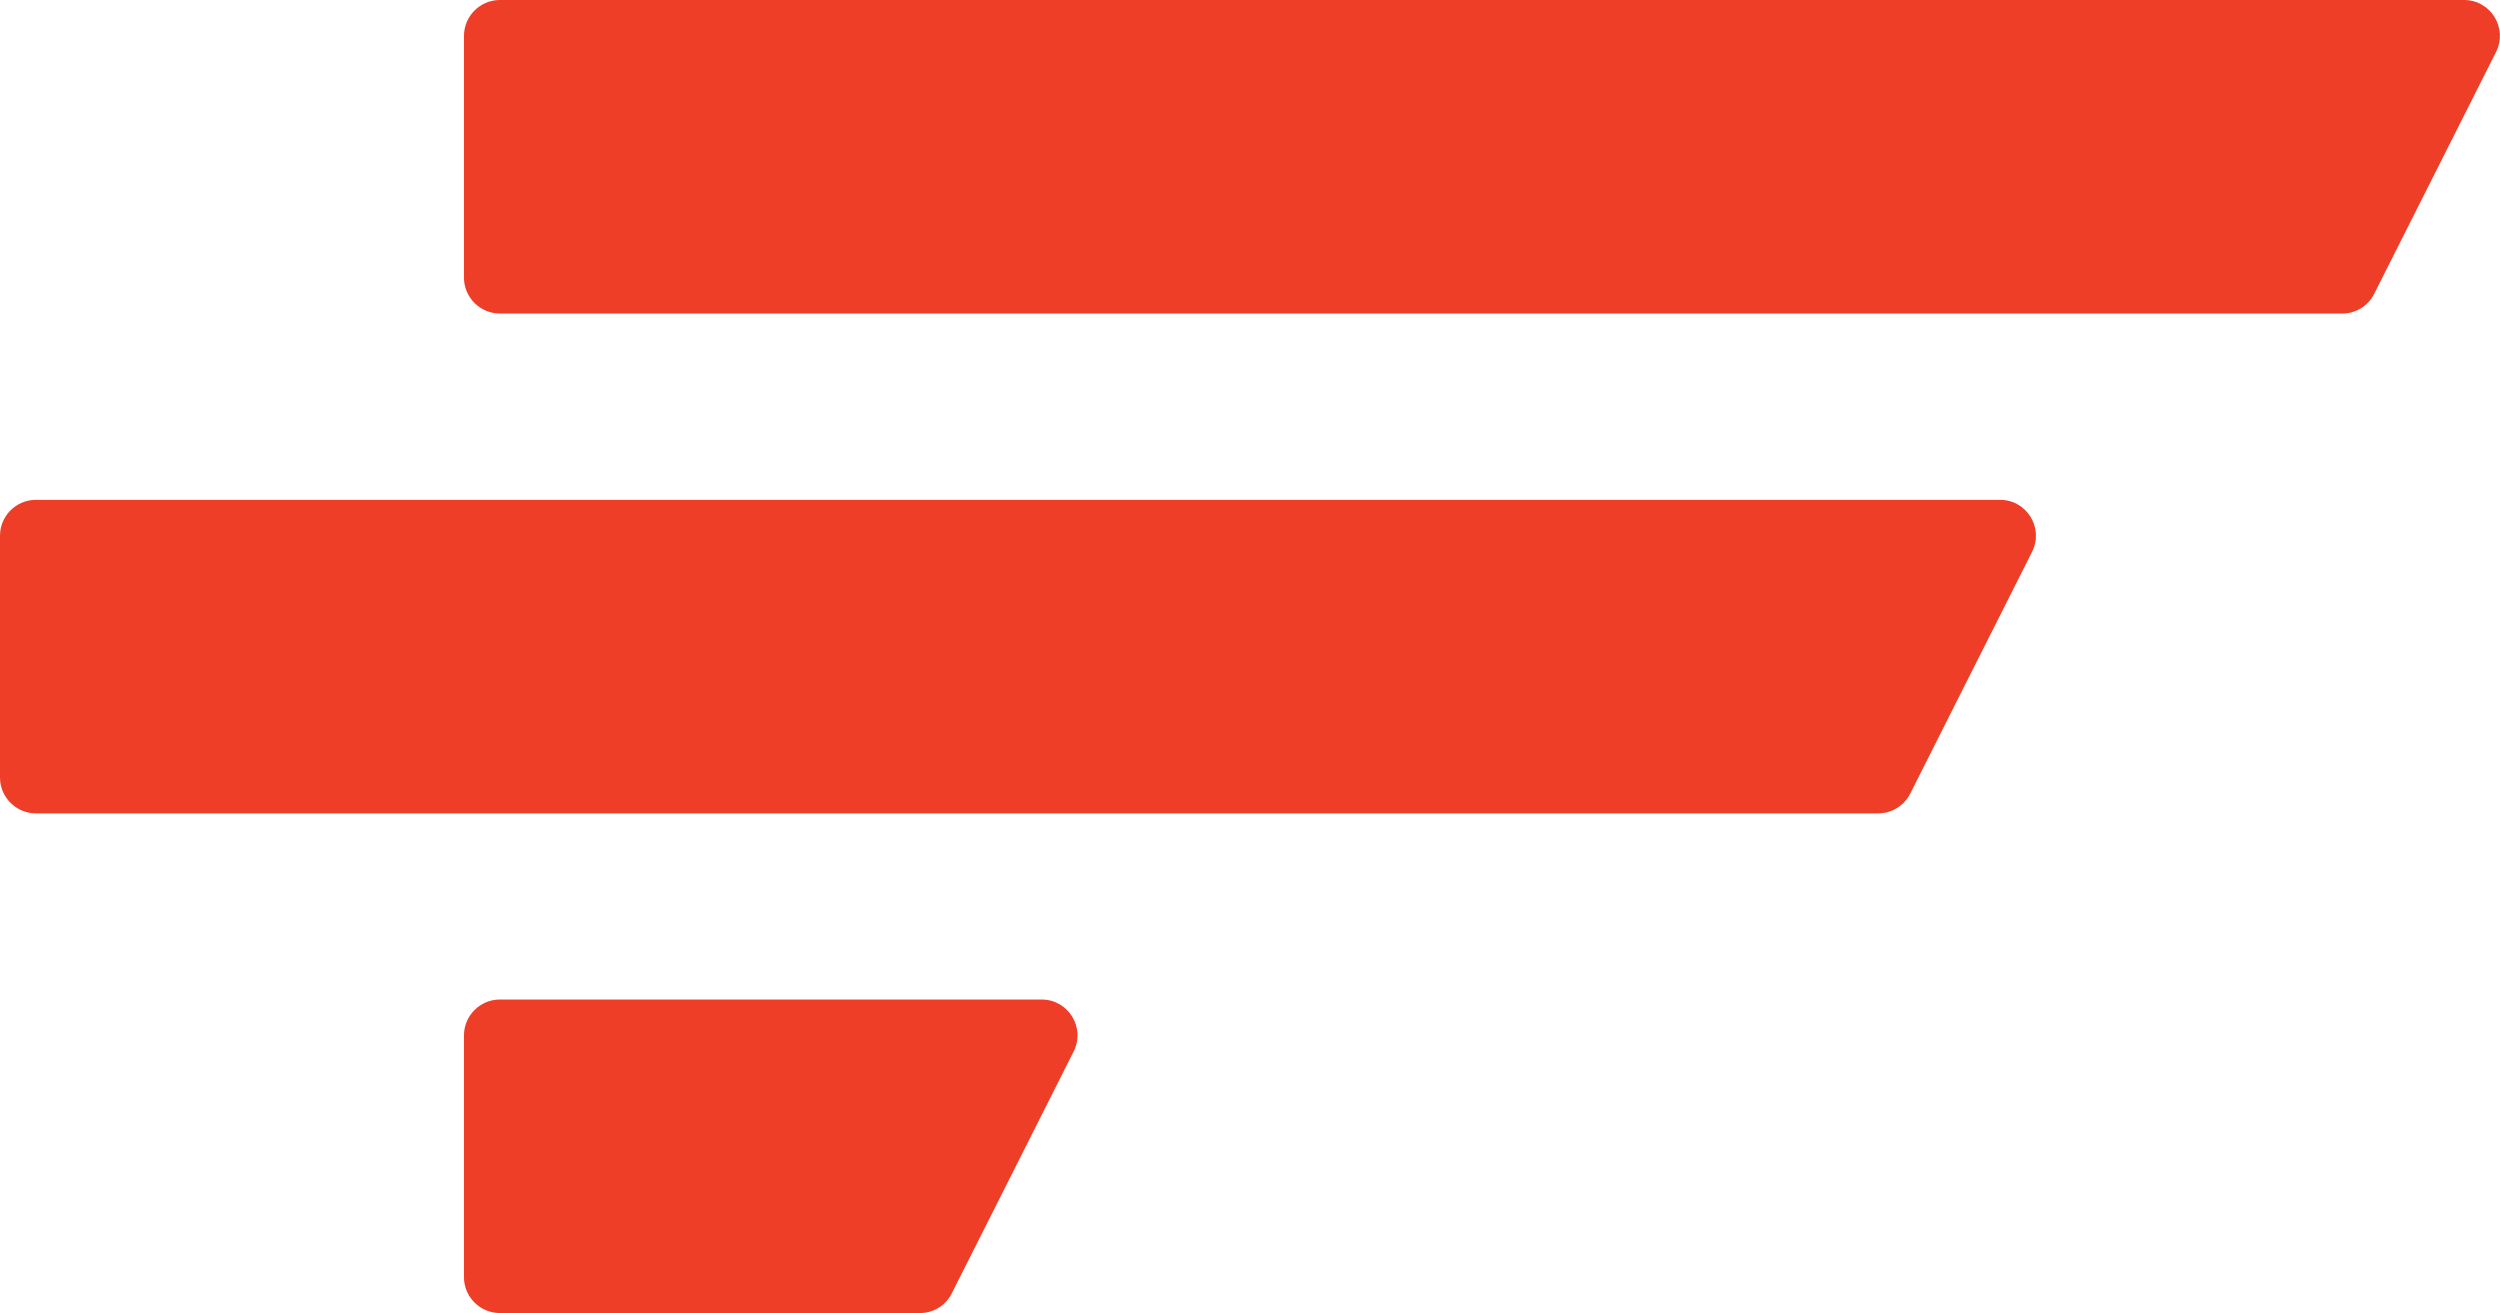 <?xml version="1.0" encoding="UTF-8"?><svg id="Layer_2" xmlns="http://www.w3.org/2000/svg" viewBox="0 0 158.2 83.09"><defs><style>.cls-1{fill:#ef3e28;stroke-width:0px;}</style></defs><g id="Layer_1-2"><path class="cls-1" d="m155.93,0H31.63c-1.25,0-2.27,1.02-2.27,2.27v15.3c0,1.25,1.02,2.27,2.27,2.27h116.59c.86,0,1.64-.48,2.02-1.25l7.71-15.3c.76-1.51-.34-3.29-2.02-3.29Z"/><path class="cls-1" d="m126.57,31.63H2.27c-1.25,0-2.27,1.02-2.27,2.27v15.3c0,1.25,1.02,2.27,2.27,2.27h116.58c.86,0,1.64-.48,2.03-1.25l7.71-15.3c.76-1.51-.34-3.29-2.02-3.29Z"/><path class="cls-1" d="m65.93,63.25H31.63c-1.25,0-2.27,1.02-2.27,2.27v15.3c0,1.25,1.02,2.27,2.27,2.27h26.58c.86,0,1.64-.48,2.02-1.25l7.71-15.3c.76-1.51-.34-3.29-2.02-3.29Z"/></g></svg>